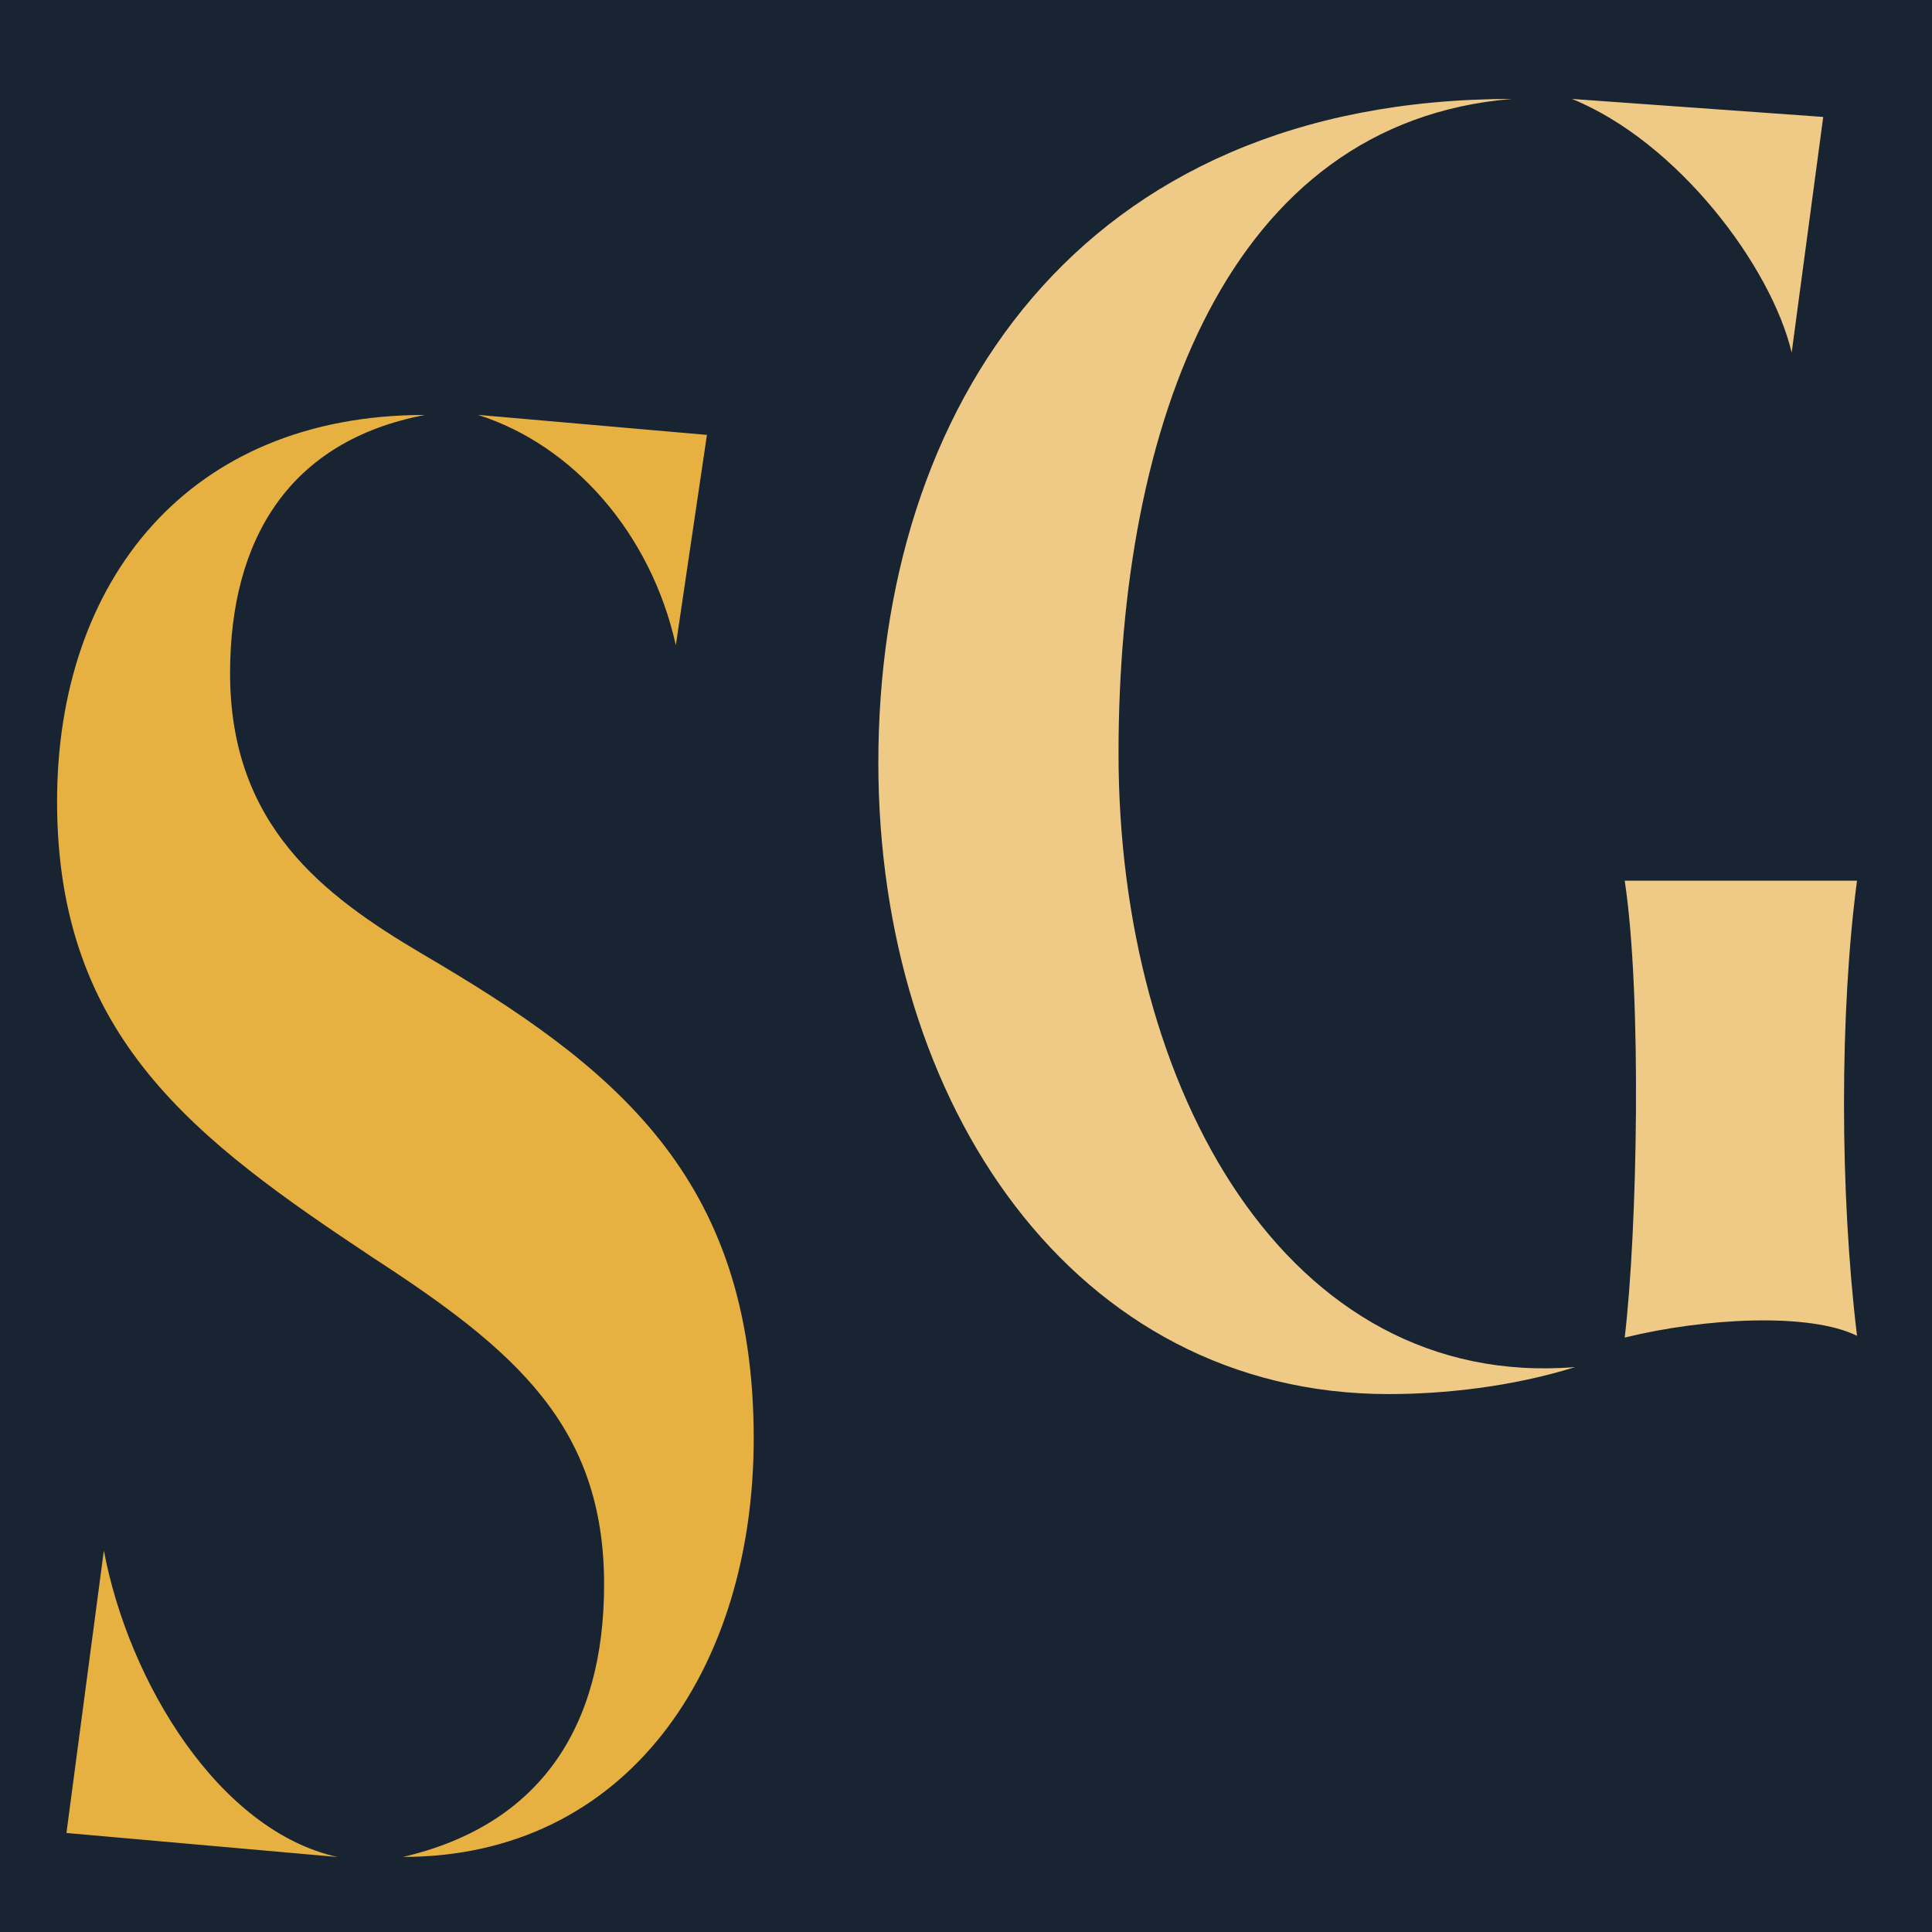 <?xml version="1.0" encoding="utf-8"?>
<!-- Generator: Adobe Illustrator 24.3.0, SVG Export Plug-In . SVG Version: 6.00 Build 0)  -->
<svg version="1.1" xmlns="http://www.w3.org/2000/svg" xmlns:xlink="http://www.w3.org/1999/xlink" x="0px" y="0px"
	 viewBox="0 0 208.17 208.17" style="enable-background:new 0 0 208.17 208.17;" xml:space="preserve">
<style type="text/css">
	.st0{fill-rule:evenodd;clip-rule:evenodd;fill:#192432;}
	.st1{fill:#EFC986;}
	.st2{fill:#E7B142;}
</style>
<g id="Calque_3">
	<rect y="0" class="st0" width="208.17" height="208.17"/>
</g>
<g id="Calque_5">
	<g>
		<path class="st1" d="M162.91,10.66c-30.65,2.52-42.39,35.08-42.39,70.55c0,36.25,18.22,68.61,49.2,66.09
			c-6.81,2.13-14.13,2.91-20.09,2.91c-33.88,0-54.99-31.21-54.99-68.03C94.64,44,116.09,10.66,162.91,10.66z M196.45,12.6
			l-3.4,25.39c-2.21-9.3-12.26-22.68-23.67-27.33L196.45,12.6z M200.09,94.89c-1.87,14.15-1.87,33.53,0,49.04
			c-5.11-2.52-16.34-1.94-25.03,0.19c1.36-11.44,1.87-36.83,0-49.23"/>
	</g>
</g>
<g id="Calque_4">
	<g>
		<path class="st2" d="M24.79,72.54c0,16.4,10.07,23.95,20.65,30.21c20.65,12.09,35.77,23.96,35.77,52.23
			c0,25.03-13.77,45.1-37.78,45.1c14.78-3.45,21.66-14.03,21.66-29.35c0-17.05-9.57-25.25-24.85-35.18
			C21.1,122.83,6.15,111.82,6.15,86.36c0-23.74,14.1-41.65,39.63-41.65C31.17,47.51,24.79,58.08,24.79,72.54z M11.19,167.07
			c2.69,14.24,12.43,30.21,25.19,33.02L7.16,197.5L11.19,167.07z M72.82,69.52C70.13,57.44,61.73,47.94,51.49,44.7l24.68,2.16
			L72.82,69.52z"/>
	</g>
</g>
</svg>
